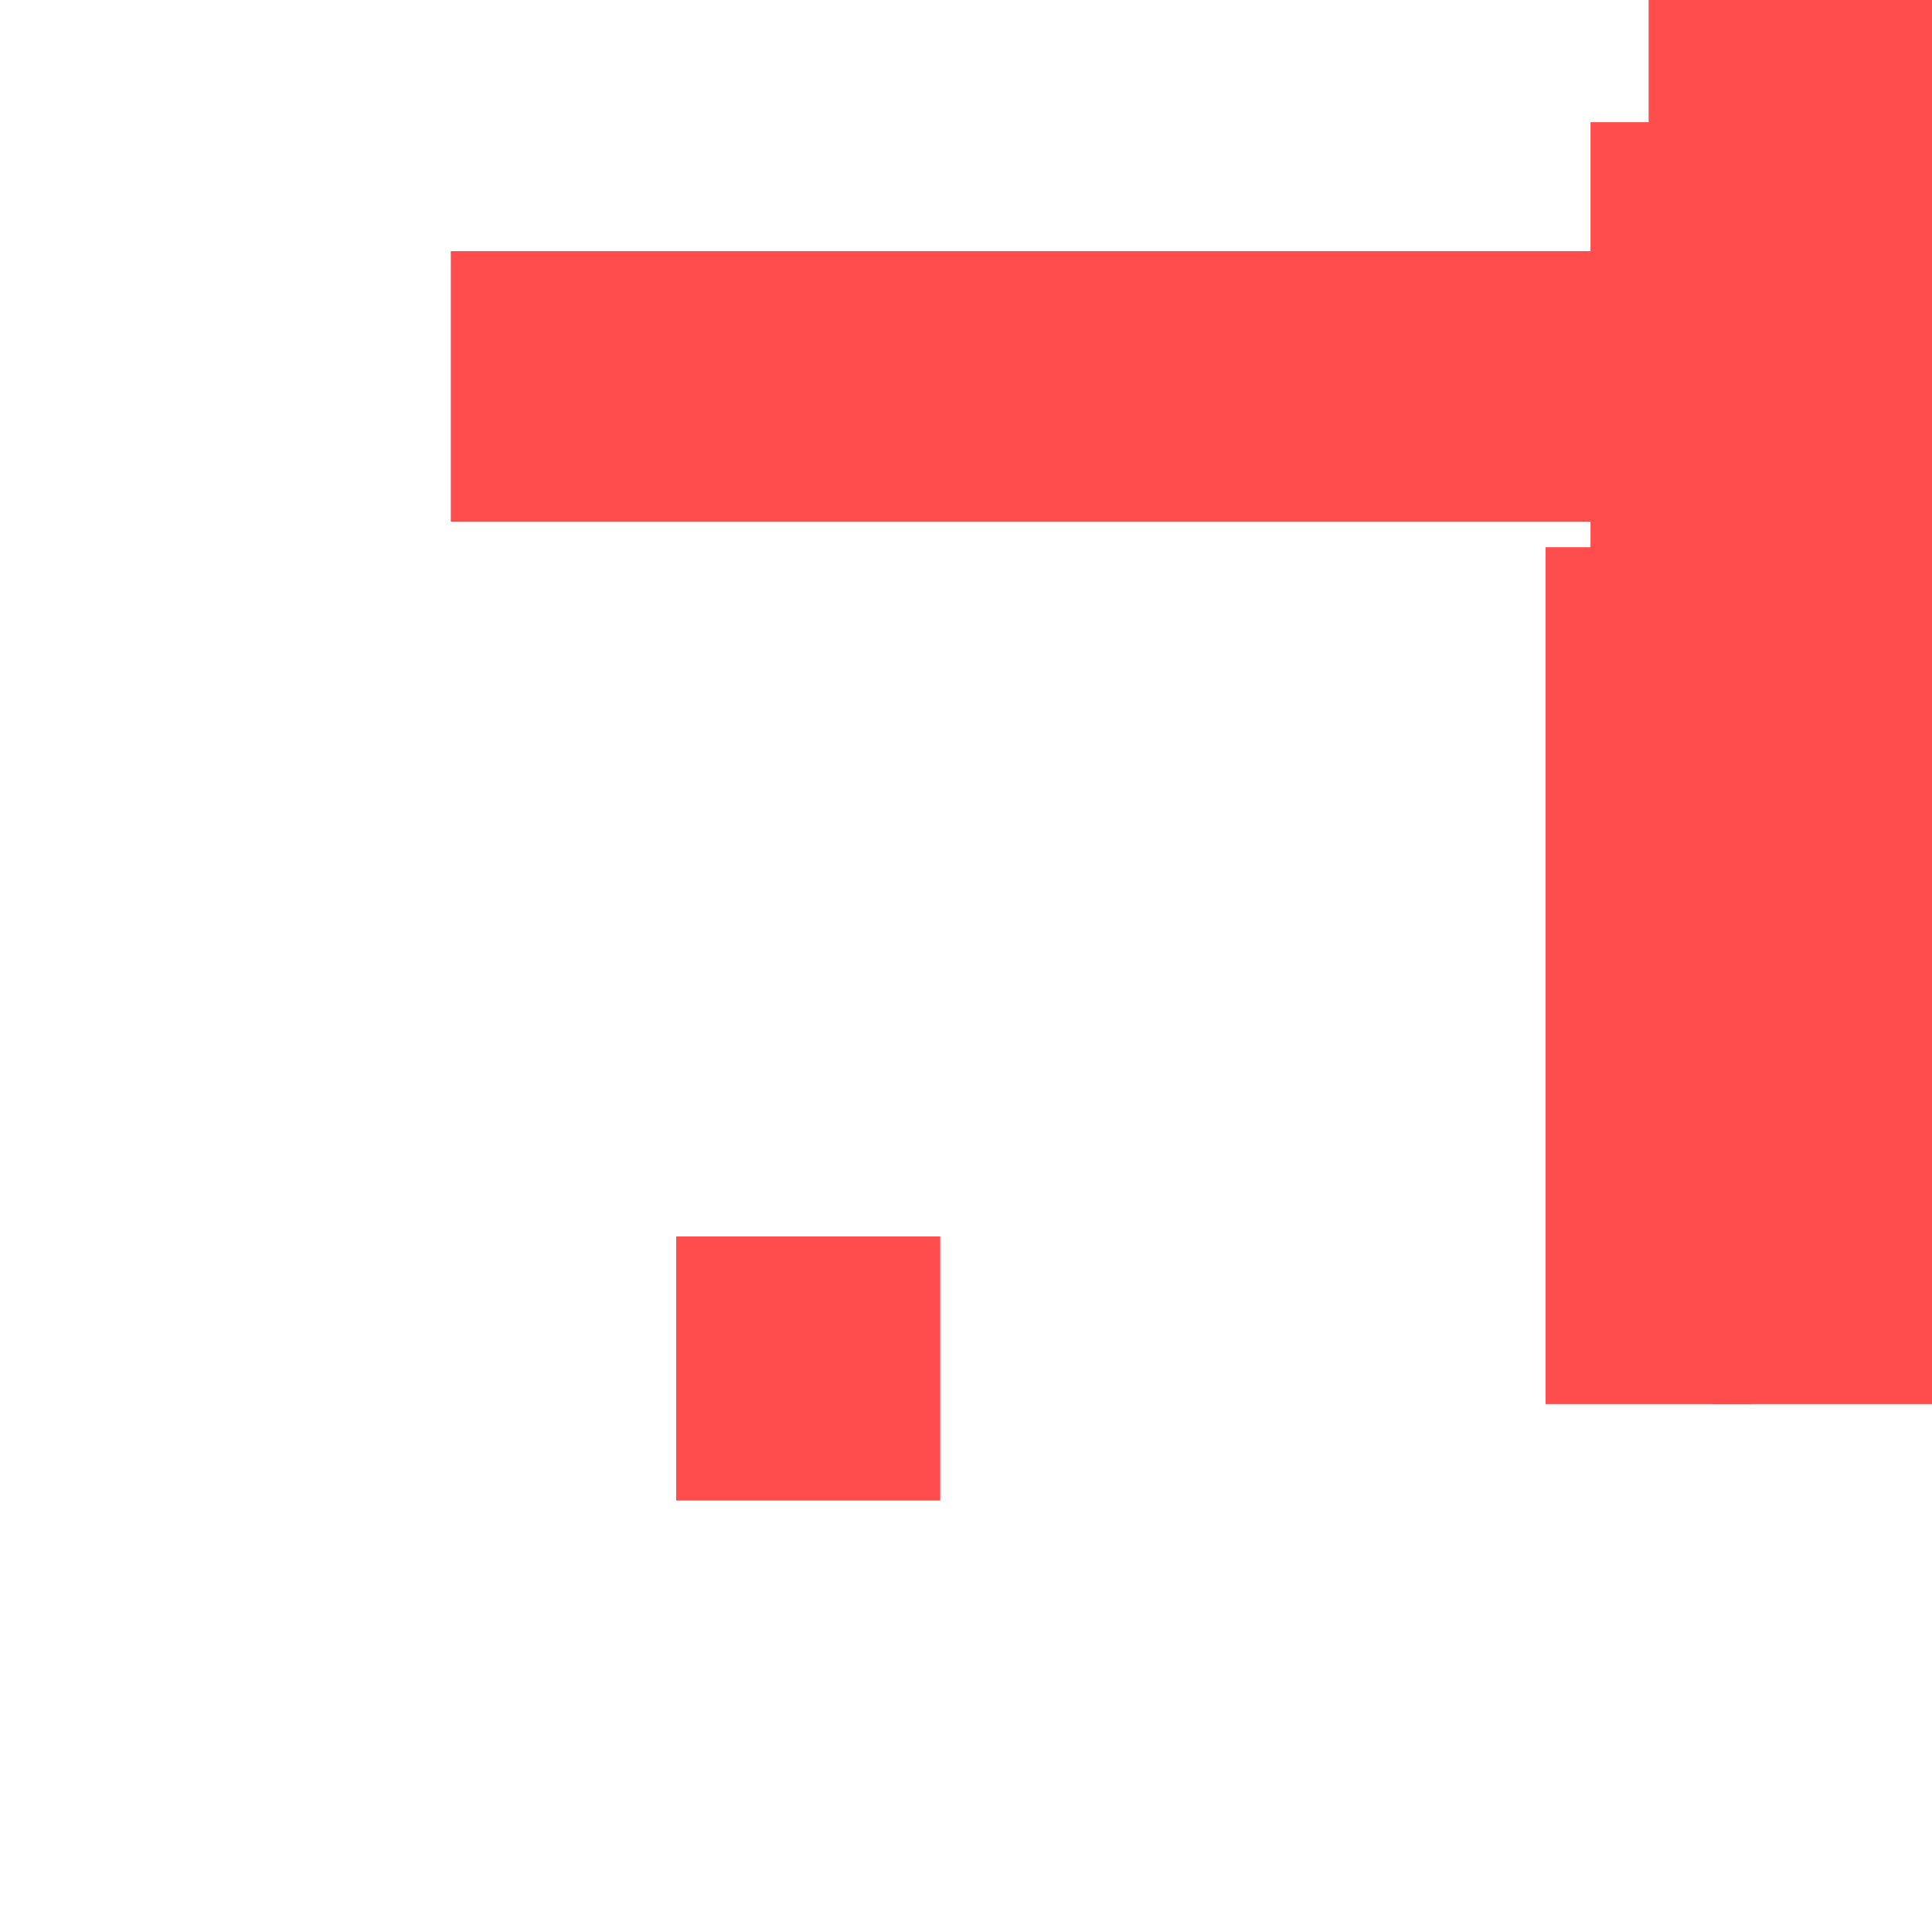 <?xml version="1.0" encoding="utf-8"?>
<svg xmlns="http://www.w3.org/2000/svg" width="300" height="300" viewBox="0 0 300 300" class="creatureMap" style="position:absolute;">
<defs>
    <filter id="blur" x="-30%" y="-30%" width="160%" height="160%">
        <feGaussianBlur stdDeviation="3" />
    </filter>
    <style>
        .spawningMap-very-common { fill: #0F0; }
        .spawningMap-common { fill: #B2FF00; }
        .spawningMap-uncommon { fill: #FF0; }
        .spawningMap-very-uncommon { fill: #FC0; }
        .spawningMap-rare { fill: #F60; }
        .spawningMap-very-rare { fill: #F00; }
        .spawning-map-point { stroke:black; stroke-width:1; }
    </style>
</defs>
<g filter="url(#blur)" opacity="0.7">
    <g class="spawningMap-very-rare">
        <rect x="70" y="39" width="230" height="42" />
        <rect x="240" y="149" width="32" height="69" />
        <rect x="240" y="85" width="32" height="69" />
        <rect x="247" y="19" width="25" height="71" />
        <rect x="105" y="192" width="41" height="41" />
        <rect x="266" y="149" width="34" height="69" />
        <rect x="266" y="85" width="34" height="69" />
        <rect x="256" y="0" width="44" height="176" />
        <rect x="266" y="3" width="34" height="87" />
        <rect x="266" y="149" width="34" height="69" />
        <rect x="266" y="85" width="34" height="69" />
        <rect x="266" y="3" width="34" height="87" />
        <rect x="240" y="149" width="32" height="69" />
        <rect x="240" y="85" width="32" height="69" />
        <rect x="247" y="19" width="25" height="71" />
    </g></g>
</svg>
